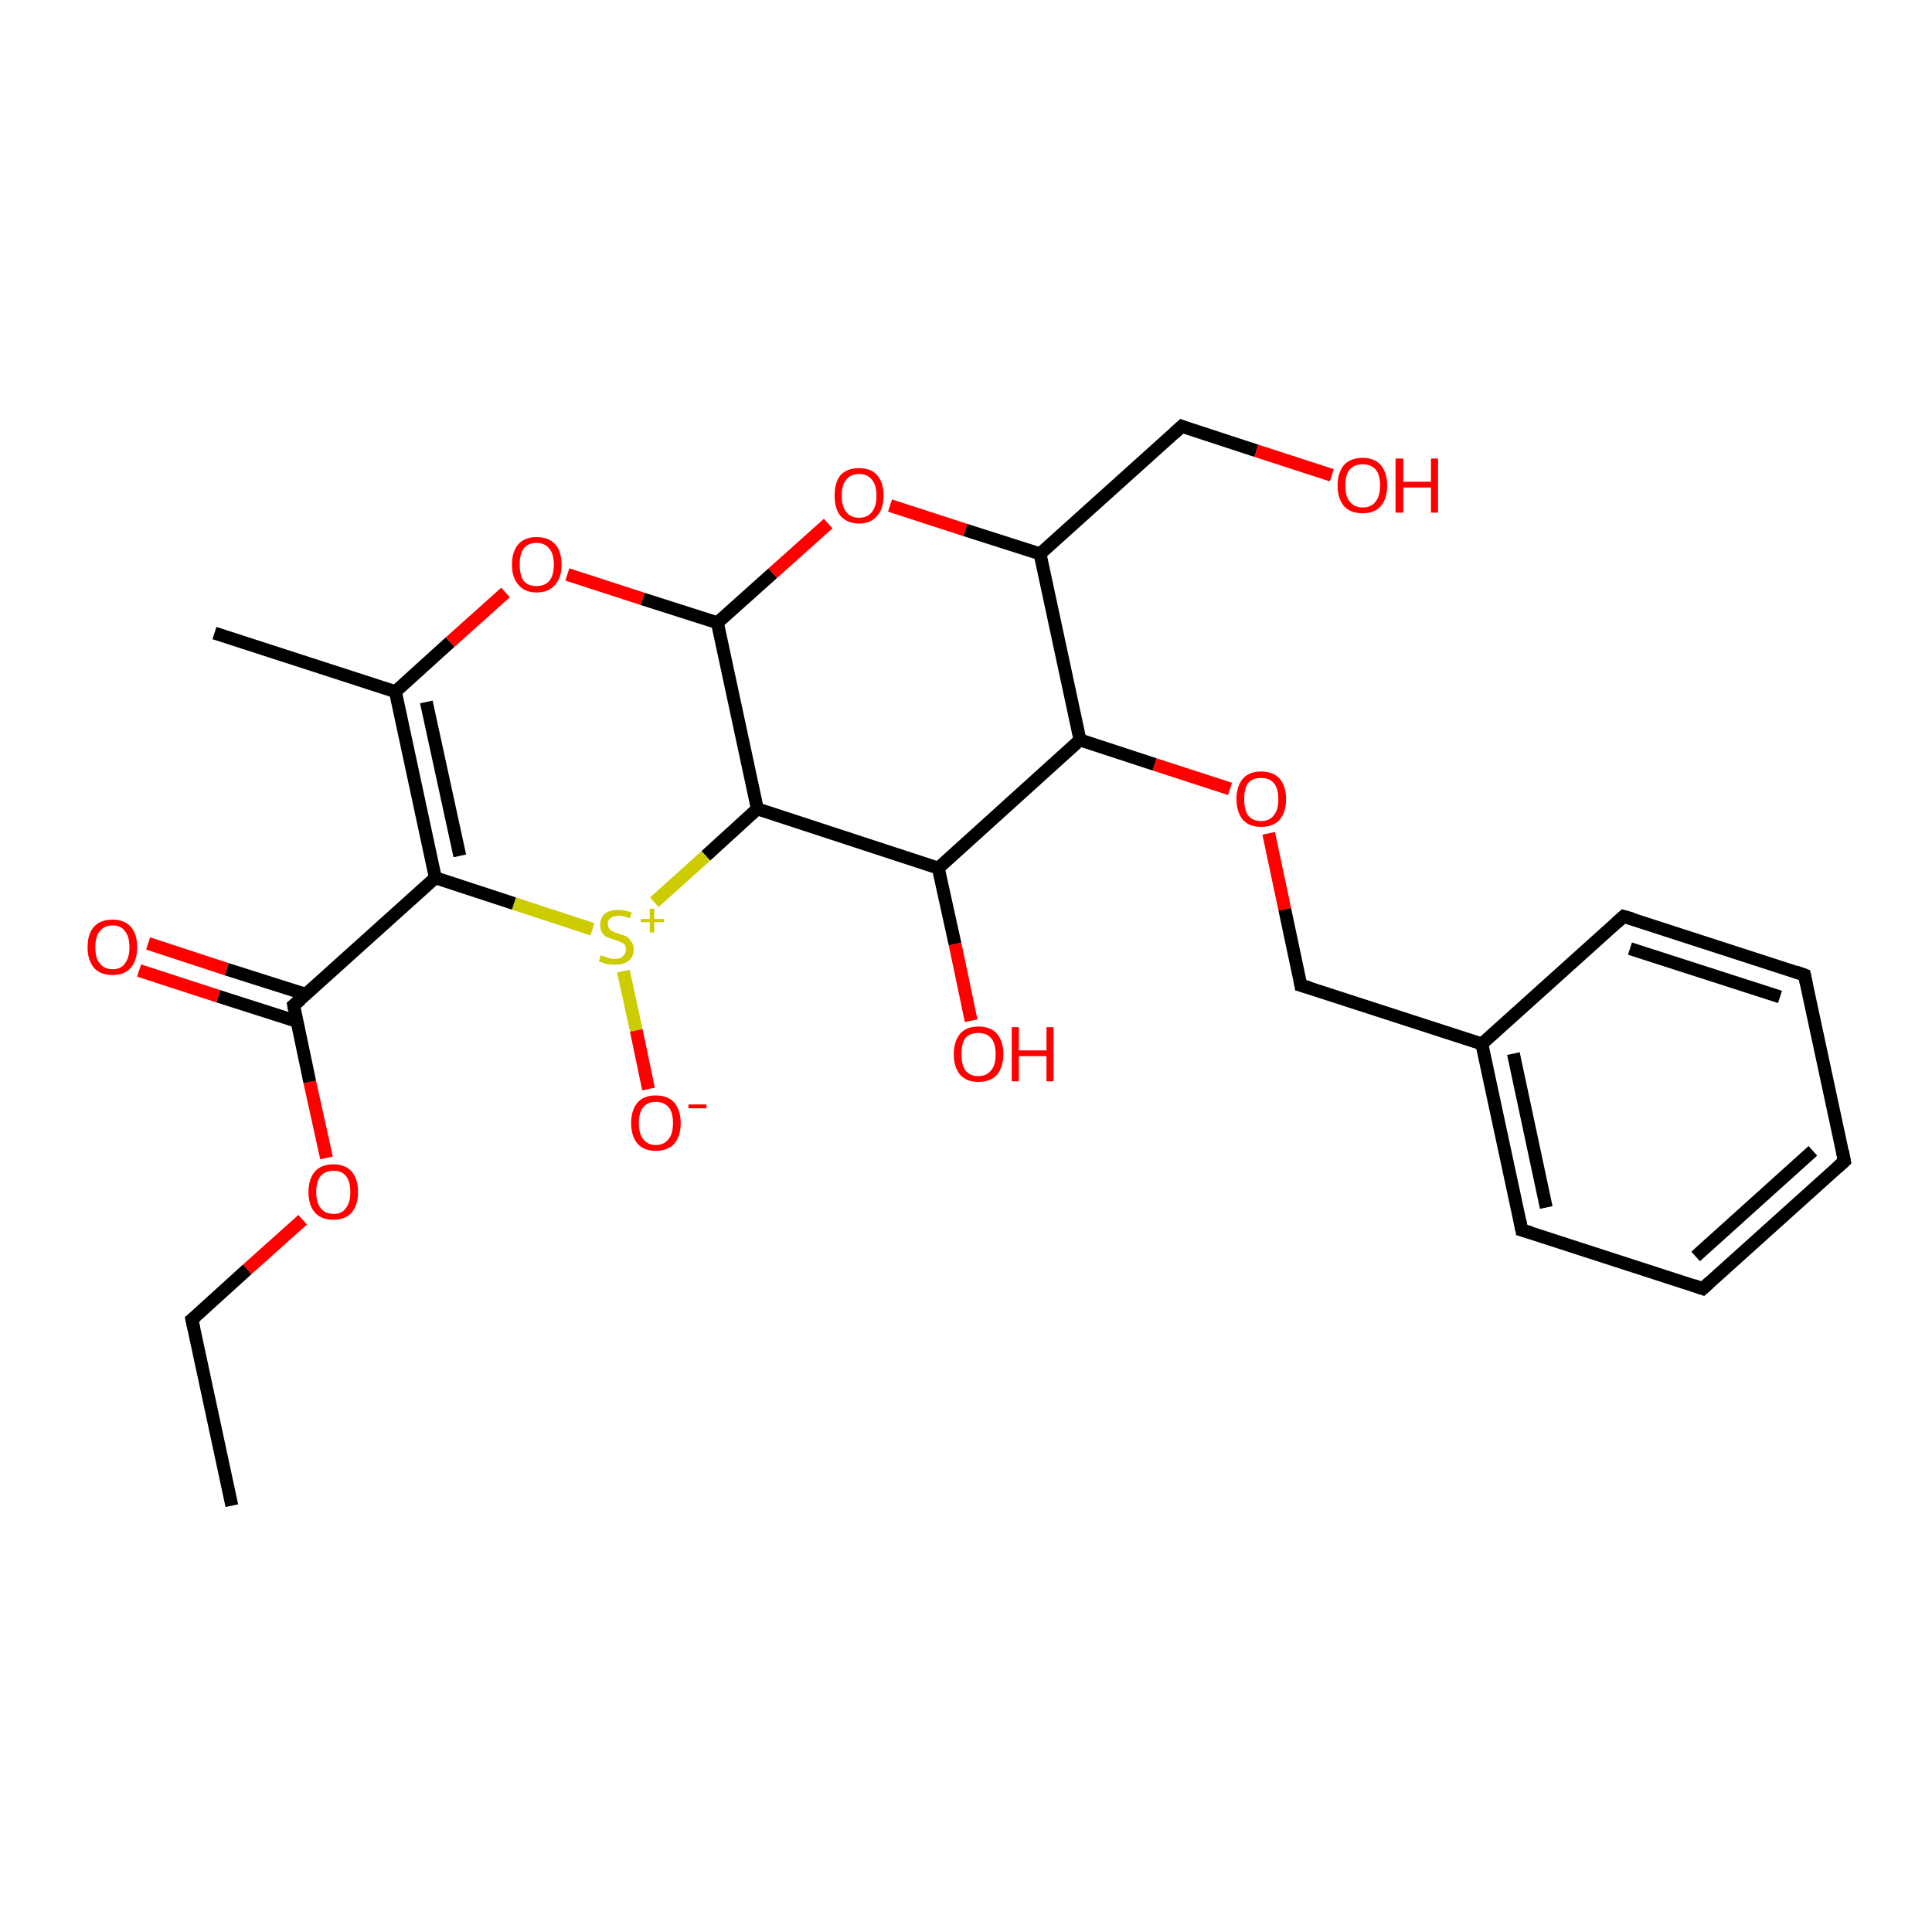 <?xml version='1.0' encoding='iso-8859-1'?>
<svg version='1.1' baseProfile='full'
              xmlns='http://www.w3.org/2000/svg'
                      xmlns:rdkit='http://www.rdkit.org/xml'
                      xmlns:xlink='http://www.w3.org/1999/xlink'
                  xml:space='preserve'
width='300px' height='300px' viewBox='0 0 300 300'>
<!-- END OF HEADER -->
<rect style='opacity:1.0;fill:#FFFFFF;stroke:none' width='300.0' height='300.0' x='0.0' y='0.0'> </rect>
<path class='bond-0 atom-0 atom-1' d='M 36.0,233.8 L 29.8,204.9' style='fill:none;fill-rule:evenodd;stroke:#000000;stroke-width:2.0px;stroke-linecap:butt;stroke-linejoin:miter;stroke-opacity:1' />
<path class='bond-1 atom-1 atom-2' d='M 29.8,204.9 L 38.4,197.1' style='fill:none;fill-rule:evenodd;stroke:#000000;stroke-width:2.0px;stroke-linecap:butt;stroke-linejoin:miter;stroke-opacity:1' />
<path class='bond-1 atom-1 atom-2' d='M 38.4,197.1 L 47.0,189.4' style='fill:none;fill-rule:evenodd;stroke:#FF0000;stroke-width:2.0px;stroke-linecap:butt;stroke-linejoin:miter;stroke-opacity:1' />
<path class='bond-2 atom-2 atom-3' d='M 50.7,179.8 L 48.1,168.0' style='fill:none;fill-rule:evenodd;stroke:#FF0000;stroke-width:2.0px;stroke-linecap:butt;stroke-linejoin:miter;stroke-opacity:1' />
<path class='bond-2 atom-2 atom-3' d='M 48.1,168.0 L 45.6,156.1' style='fill:none;fill-rule:evenodd;stroke:#000000;stroke-width:2.0px;stroke-linecap:butt;stroke-linejoin:miter;stroke-opacity:1' />
<path class='bond-3 atom-3 atom-4' d='M 47.5,154.4 L 35.2,150.5' style='fill:none;fill-rule:evenodd;stroke:#000000;stroke-width:2.0px;stroke-linecap:butt;stroke-linejoin:miter;stroke-opacity:1' />
<path class='bond-3 atom-3 atom-4' d='M 35.2,150.5 L 23.0,146.5' style='fill:none;fill-rule:evenodd;stroke:#FF0000;stroke-width:2.0px;stroke-linecap:butt;stroke-linejoin:miter;stroke-opacity:1' />
<path class='bond-3 atom-3 atom-4' d='M 46.1,158.6 L 33.9,154.7' style='fill:none;fill-rule:evenodd;stroke:#000000;stroke-width:2.0px;stroke-linecap:butt;stroke-linejoin:miter;stroke-opacity:1' />
<path class='bond-3 atom-3 atom-4' d='M 33.9,154.7 L 21.6,150.7' style='fill:none;fill-rule:evenodd;stroke:#FF0000;stroke-width:2.0px;stroke-linecap:butt;stroke-linejoin:miter;stroke-opacity:1' />
<path class='bond-4 atom-3 atom-5' d='M 45.6,156.1 L 67.6,136.3' style='fill:none;fill-rule:evenodd;stroke:#000000;stroke-width:2.0px;stroke-linecap:butt;stroke-linejoin:miter;stroke-opacity:1' />
<path class='bond-5 atom-5 atom-6' d='M 67.6,136.3 L 61.4,107.4' style='fill:none;fill-rule:evenodd;stroke:#000000;stroke-width:2.0px;stroke-linecap:butt;stroke-linejoin:miter;stroke-opacity:1' />
<path class='bond-5 atom-5 atom-6' d='M 71.4,132.9 L 66.2,109.0' style='fill:none;fill-rule:evenodd;stroke:#000000;stroke-width:2.0px;stroke-linecap:butt;stroke-linejoin:miter;stroke-opacity:1' />
<path class='bond-6 atom-6 atom-7' d='M 61.4,107.4 L 33.3,98.3' style='fill:none;fill-rule:evenodd;stroke:#000000;stroke-width:2.0px;stroke-linecap:butt;stroke-linejoin:miter;stroke-opacity:1' />
<path class='bond-7 atom-6 atom-8' d='M 61.4,107.4 L 69.9,99.7' style='fill:none;fill-rule:evenodd;stroke:#000000;stroke-width:2.0px;stroke-linecap:butt;stroke-linejoin:miter;stroke-opacity:1' />
<path class='bond-7 atom-6 atom-8' d='M 69.9,99.7 L 78.5,92.0' style='fill:none;fill-rule:evenodd;stroke:#FF0000;stroke-width:2.0px;stroke-linecap:butt;stroke-linejoin:miter;stroke-opacity:1' />
<path class='bond-8 atom-8 atom-9' d='M 88.1,89.2 L 99.8,93.0' style='fill:none;fill-rule:evenodd;stroke:#FF0000;stroke-width:2.0px;stroke-linecap:butt;stroke-linejoin:miter;stroke-opacity:1' />
<path class='bond-8 atom-8 atom-9' d='M 99.8,93.0 L 111.4,96.7' style='fill:none;fill-rule:evenodd;stroke:#000000;stroke-width:2.0px;stroke-linecap:butt;stroke-linejoin:miter;stroke-opacity:1' />
<path class='bond-9 atom-9 atom-10' d='M 111.4,96.7 L 120.0,89.0' style='fill:none;fill-rule:evenodd;stroke:#000000;stroke-width:2.0px;stroke-linecap:butt;stroke-linejoin:miter;stroke-opacity:1' />
<path class='bond-9 atom-9 atom-10' d='M 120.0,89.0 L 128.6,81.3' style='fill:none;fill-rule:evenodd;stroke:#FF0000;stroke-width:2.0px;stroke-linecap:butt;stroke-linejoin:miter;stroke-opacity:1' />
<path class='bond-10 atom-10 atom-11' d='M 138.2,78.5 L 149.9,82.3' style='fill:none;fill-rule:evenodd;stroke:#FF0000;stroke-width:2.0px;stroke-linecap:butt;stroke-linejoin:miter;stroke-opacity:1' />
<path class='bond-10 atom-10 atom-11' d='M 149.9,82.3 L 161.5,86.0' style='fill:none;fill-rule:evenodd;stroke:#000000;stroke-width:2.0px;stroke-linecap:butt;stroke-linejoin:miter;stroke-opacity:1' />
<path class='bond-11 atom-11 atom-12' d='M 161.5,86.0 L 183.5,66.2' style='fill:none;fill-rule:evenodd;stroke:#000000;stroke-width:2.0px;stroke-linecap:butt;stroke-linejoin:miter;stroke-opacity:1' />
<path class='bond-12 atom-12 atom-13' d='M 183.5,66.2 L 195.1,70.0' style='fill:none;fill-rule:evenodd;stroke:#000000;stroke-width:2.0px;stroke-linecap:butt;stroke-linejoin:miter;stroke-opacity:1' />
<path class='bond-12 atom-12 atom-13' d='M 195.1,70.0 L 206.8,73.8' style='fill:none;fill-rule:evenodd;stroke:#FF0000;stroke-width:2.0px;stroke-linecap:butt;stroke-linejoin:miter;stroke-opacity:1' />
<path class='bond-13 atom-11 atom-14' d='M 161.5,86.0 L 167.7,114.9' style='fill:none;fill-rule:evenodd;stroke:#000000;stroke-width:2.0px;stroke-linecap:butt;stroke-linejoin:miter;stroke-opacity:1' />
<path class='bond-14 atom-14 atom-15' d='M 167.7,114.9 L 179.3,118.7' style='fill:none;fill-rule:evenodd;stroke:#000000;stroke-width:2.0px;stroke-linecap:butt;stroke-linejoin:miter;stroke-opacity:1' />
<path class='bond-14 atom-14 atom-15' d='M 179.3,118.7 L 191.0,122.5' style='fill:none;fill-rule:evenodd;stroke:#FF0000;stroke-width:2.0px;stroke-linecap:butt;stroke-linejoin:miter;stroke-opacity:1' />
<path class='bond-15 atom-15 atom-16' d='M 197.0,129.4 L 199.5,141.2' style='fill:none;fill-rule:evenodd;stroke:#FF0000;stroke-width:2.0px;stroke-linecap:butt;stroke-linejoin:miter;stroke-opacity:1' />
<path class='bond-15 atom-15 atom-16' d='M 199.5,141.2 L 202.0,153.0' style='fill:none;fill-rule:evenodd;stroke:#000000;stroke-width:2.0px;stroke-linecap:butt;stroke-linejoin:miter;stroke-opacity:1' />
<path class='bond-16 atom-16 atom-17' d='M 202.0,153.0 L 230.1,162.1' style='fill:none;fill-rule:evenodd;stroke:#000000;stroke-width:2.0px;stroke-linecap:butt;stroke-linejoin:miter;stroke-opacity:1' />
<path class='bond-17 atom-17 atom-18' d='M 230.1,162.1 L 236.3,191.0' style='fill:none;fill-rule:evenodd;stroke:#000000;stroke-width:2.0px;stroke-linecap:butt;stroke-linejoin:miter;stroke-opacity:1' />
<path class='bond-17 atom-17 atom-18' d='M 235.0,163.6 L 240.1,187.5' style='fill:none;fill-rule:evenodd;stroke:#000000;stroke-width:2.0px;stroke-linecap:butt;stroke-linejoin:miter;stroke-opacity:1' />
<path class='bond-18 atom-18 atom-19' d='M 236.3,191.0 L 264.4,200.1' style='fill:none;fill-rule:evenodd;stroke:#000000;stroke-width:2.0px;stroke-linecap:butt;stroke-linejoin:miter;stroke-opacity:1' />
<path class='bond-19 atom-19 atom-20' d='M 264.4,200.1 L 286.4,180.3' style='fill:none;fill-rule:evenodd;stroke:#000000;stroke-width:2.0px;stroke-linecap:butt;stroke-linejoin:miter;stroke-opacity:1' />
<path class='bond-19 atom-19 atom-20' d='M 263.3,195.1 L 281.5,178.7' style='fill:none;fill-rule:evenodd;stroke:#000000;stroke-width:2.0px;stroke-linecap:butt;stroke-linejoin:miter;stroke-opacity:1' />
<path class='bond-20 atom-20 atom-21' d='M 286.4,180.3 L 280.2,151.4' style='fill:none;fill-rule:evenodd;stroke:#000000;stroke-width:2.0px;stroke-linecap:butt;stroke-linejoin:miter;stroke-opacity:1' />
<path class='bond-21 atom-21 atom-22' d='M 280.2,151.4 L 252.1,142.3' style='fill:none;fill-rule:evenodd;stroke:#000000;stroke-width:2.0px;stroke-linecap:butt;stroke-linejoin:miter;stroke-opacity:1' />
<path class='bond-21 atom-21 atom-22' d='M 276.4,154.8 L 253.1,147.3' style='fill:none;fill-rule:evenodd;stroke:#000000;stroke-width:2.0px;stroke-linecap:butt;stroke-linejoin:miter;stroke-opacity:1' />
<path class='bond-22 atom-14 atom-23' d='M 167.7,114.9 L 145.7,134.8' style='fill:none;fill-rule:evenodd;stroke:#000000;stroke-width:2.0px;stroke-linecap:butt;stroke-linejoin:miter;stroke-opacity:1' />
<path class='bond-23 atom-23 atom-24' d='M 145.7,134.8 L 148.3,146.6' style='fill:none;fill-rule:evenodd;stroke:#000000;stroke-width:2.0px;stroke-linecap:butt;stroke-linejoin:miter;stroke-opacity:1' />
<path class='bond-23 atom-23 atom-24' d='M 148.3,146.6 L 150.8,158.5' style='fill:none;fill-rule:evenodd;stroke:#FF0000;stroke-width:2.0px;stroke-linecap:butt;stroke-linejoin:miter;stroke-opacity:1' />
<path class='bond-24 atom-23 atom-25' d='M 145.7,134.8 L 117.6,125.6' style='fill:none;fill-rule:evenodd;stroke:#000000;stroke-width:2.0px;stroke-linecap:butt;stroke-linejoin:miter;stroke-opacity:1' />
<path class='bond-25 atom-25 atom-26' d='M 117.6,125.6 L 109.6,132.9' style='fill:none;fill-rule:evenodd;stroke:#000000;stroke-width:2.0px;stroke-linecap:butt;stroke-linejoin:miter;stroke-opacity:1' />
<path class='bond-25 atom-25 atom-26' d='M 109.6,132.9 L 101.6,140.1' style='fill:none;fill-rule:evenodd;stroke:#CCCC00;stroke-width:2.0px;stroke-linecap:butt;stroke-linejoin:miter;stroke-opacity:1' />
<path class='bond-26 atom-26 atom-27' d='M 96.8,150.8 L 98.8,160.0' style='fill:none;fill-rule:evenodd;stroke:#CCCC00;stroke-width:2.0px;stroke-linecap:butt;stroke-linejoin:miter;stroke-opacity:1' />
<path class='bond-26 atom-26 atom-27' d='M 98.8,160.0 L 100.7,169.1' style='fill:none;fill-rule:evenodd;stroke:#FF0000;stroke-width:2.0px;stroke-linecap:butt;stroke-linejoin:miter;stroke-opacity:1' />
<path class='bond-27 atom-26 atom-5' d='M 92.0,144.3 L 79.8,140.3' style='fill:none;fill-rule:evenodd;stroke:#CCCC00;stroke-width:2.0px;stroke-linecap:butt;stroke-linejoin:miter;stroke-opacity:1' />
<path class='bond-27 atom-26 atom-5' d='M 79.8,140.3 L 67.6,136.3' style='fill:none;fill-rule:evenodd;stroke:#000000;stroke-width:2.0px;stroke-linecap:butt;stroke-linejoin:miter;stroke-opacity:1' />
<path class='bond-28 atom-25 atom-9' d='M 117.6,125.6 L 111.4,96.7' style='fill:none;fill-rule:evenodd;stroke:#000000;stroke-width:2.0px;stroke-linecap:butt;stroke-linejoin:miter;stroke-opacity:1' />
<path class='bond-29 atom-22 atom-17' d='M 252.1,142.3 L 230.1,162.1' style='fill:none;fill-rule:evenodd;stroke:#000000;stroke-width:2.0px;stroke-linecap:butt;stroke-linejoin:miter;stroke-opacity:1' />
<path d='M 30.1,206.3 L 29.8,204.9 L 30.3,204.5' style='fill:none;stroke:#000000;stroke-width:2.0px;stroke-linecap:butt;stroke-linejoin:miter;stroke-opacity:1;' />
<path d='M 45.7,156.7 L 45.6,156.1 L 46.7,155.2' style='fill:none;stroke:#000000;stroke-width:2.0px;stroke-linecap:butt;stroke-linejoin:miter;stroke-opacity:1;' />
<path d='M 182.4,67.2 L 183.5,66.2 L 184.0,66.4' style='fill:none;stroke:#000000;stroke-width:2.0px;stroke-linecap:butt;stroke-linejoin:miter;stroke-opacity:1;' />
<path d='M 201.9,152.4 L 202.0,153.0 L 203.4,153.4' style='fill:none;stroke:#000000;stroke-width:2.0px;stroke-linecap:butt;stroke-linejoin:miter;stroke-opacity:1;' />
<path d='M 236.0,189.5 L 236.3,191.0 L 237.7,191.4' style='fill:none;stroke:#000000;stroke-width:2.0px;stroke-linecap:butt;stroke-linejoin:miter;stroke-opacity:1;' />
<path d='M 263.0,199.6 L 264.4,200.1 L 265.5,199.1' style='fill:none;stroke:#000000;stroke-width:2.0px;stroke-linecap:butt;stroke-linejoin:miter;stroke-opacity:1;' />
<path d='M 285.3,181.3 L 286.4,180.3 L 286.1,178.8' style='fill:none;stroke:#000000;stroke-width:2.0px;stroke-linecap:butt;stroke-linejoin:miter;stroke-opacity:1;' />
<path d='M 280.5,152.8 L 280.2,151.4 L 278.8,150.9' style='fill:none;stroke:#000000;stroke-width:2.0px;stroke-linecap:butt;stroke-linejoin:miter;stroke-opacity:1;' />
<path d='M 253.5,142.7 L 252.1,142.3 L 251.0,143.3' style='fill:none;stroke:#000000;stroke-width:2.0px;stroke-linecap:butt;stroke-linejoin:miter;stroke-opacity:1;' />
<path class='atom-2' d='M 47.9 185.1
Q 47.9 183.1, 48.9 181.9
Q 49.9 180.8, 51.8 180.8
Q 53.6 180.8, 54.6 181.9
Q 55.6 183.1, 55.6 185.1
Q 55.6 187.1, 54.6 188.3
Q 53.6 189.4, 51.8 189.4
Q 49.9 189.4, 48.9 188.3
Q 47.9 187.1, 47.9 185.1
M 51.8 188.5
Q 53.1 188.5, 53.7 187.6
Q 54.4 186.8, 54.4 185.1
Q 54.4 183.4, 53.7 182.6
Q 53.1 181.8, 51.8 181.8
Q 50.5 181.8, 49.8 182.6
Q 49.1 183.4, 49.1 185.1
Q 49.1 186.8, 49.8 187.6
Q 50.5 188.5, 51.8 188.5
' fill='#FF0000'/>
<path class='atom-4' d='M 13.6 147.1
Q 13.6 145.0, 14.6 143.9
Q 15.6 142.8, 17.5 142.8
Q 19.3 142.8, 20.3 143.9
Q 21.3 145.0, 21.3 147.1
Q 21.3 149.1, 20.3 150.3
Q 19.3 151.4, 17.5 151.4
Q 15.6 151.4, 14.6 150.3
Q 13.6 149.1, 13.6 147.1
M 17.5 150.5
Q 18.8 150.5, 19.4 149.6
Q 20.1 148.7, 20.1 147.1
Q 20.1 145.4, 19.4 144.6
Q 18.8 143.7, 17.5 143.7
Q 16.2 143.7, 15.5 144.6
Q 14.8 145.4, 14.8 147.1
Q 14.8 148.8, 15.5 149.6
Q 16.2 150.5, 17.5 150.5
' fill='#FF0000'/>
<path class='atom-8' d='M 79.5 87.7
Q 79.5 85.6, 80.5 84.5
Q 81.5 83.4, 83.3 83.4
Q 85.2 83.4, 86.2 84.5
Q 87.2 85.6, 87.2 87.7
Q 87.2 89.7, 86.2 90.8
Q 85.2 92.0, 83.3 92.0
Q 81.5 92.0, 80.5 90.8
Q 79.5 89.7, 79.5 87.7
M 83.3 91.0
Q 84.6 91.0, 85.3 90.2
Q 86.0 89.3, 86.0 87.7
Q 86.0 86.0, 85.3 85.2
Q 84.6 84.3, 83.3 84.3
Q 82.0 84.3, 81.3 85.2
Q 80.7 86.0, 80.7 87.7
Q 80.7 89.3, 81.3 90.2
Q 82.0 91.0, 83.3 91.0
' fill='#FF0000'/>
<path class='atom-10' d='M 129.6 77.0
Q 129.6 74.9, 130.5 73.8
Q 131.5 72.7, 133.4 72.7
Q 135.3 72.7, 136.2 73.8
Q 137.2 74.9, 137.2 77.0
Q 137.2 79.0, 136.2 80.1
Q 135.2 81.3, 133.4 81.3
Q 131.6 81.3, 130.5 80.1
Q 129.6 79.0, 129.6 77.0
M 133.4 80.4
Q 134.7 80.4, 135.4 79.5
Q 136.1 78.6, 136.1 77.0
Q 136.1 75.3, 135.4 74.5
Q 134.7 73.6, 133.4 73.6
Q 132.1 73.6, 131.4 74.5
Q 130.7 75.3, 130.7 77.0
Q 130.7 78.6, 131.4 79.5
Q 132.1 80.4, 133.4 80.4
' fill='#FF0000'/>
<path class='atom-13' d='M 207.7 75.4
Q 207.7 73.4, 208.7 72.2
Q 209.7 71.1, 211.6 71.1
Q 213.4 71.1, 214.4 72.2
Q 215.4 73.4, 215.4 75.4
Q 215.4 77.4, 214.4 78.6
Q 213.4 79.7, 211.6 79.7
Q 209.7 79.7, 208.7 78.6
Q 207.7 77.4, 207.7 75.4
M 211.6 78.8
Q 212.9 78.8, 213.6 77.9
Q 214.3 77.0, 214.3 75.4
Q 214.3 73.7, 213.6 72.9
Q 212.9 72.1, 211.6 72.1
Q 210.3 72.1, 209.6 72.9
Q 208.9 73.7, 208.9 75.4
Q 208.9 77.1, 209.6 77.9
Q 210.3 78.8, 211.6 78.8
' fill='#FF0000'/>
<path class='atom-13' d='M 216.7 71.2
L 217.9 71.2
L 217.9 74.8
L 222.2 74.8
L 222.2 71.2
L 223.3 71.2
L 223.3 79.6
L 222.2 79.6
L 222.2 75.7
L 217.9 75.7
L 217.9 79.6
L 216.7 79.6
L 216.7 71.2
' fill='#FF0000'/>
<path class='atom-15' d='M 192.0 124.1
Q 192.0 122.1, 193.0 120.9
Q 194.0 119.8, 195.8 119.8
Q 197.7 119.8, 198.7 120.9
Q 199.7 122.1, 199.7 124.1
Q 199.7 126.1, 198.7 127.3
Q 197.7 128.4, 195.8 128.4
Q 194.0 128.4, 193.0 127.3
Q 192.0 126.1, 192.0 124.1
M 195.8 127.5
Q 197.1 127.5, 197.8 126.6
Q 198.5 125.8, 198.5 124.1
Q 198.5 122.4, 197.8 121.6
Q 197.1 120.8, 195.8 120.8
Q 194.5 120.8, 193.8 121.6
Q 193.2 122.4, 193.2 124.1
Q 193.2 125.8, 193.8 126.6
Q 194.5 127.5, 195.8 127.5
' fill='#FF0000'/>
<path class='atom-24' d='M 148.1 163.7
Q 148.1 161.7, 149.1 160.5
Q 150.1 159.4, 151.9 159.4
Q 153.8 159.4, 154.8 160.5
Q 155.8 161.7, 155.8 163.7
Q 155.8 165.7, 154.8 166.9
Q 153.8 168.0, 151.9 168.0
Q 150.1 168.0, 149.1 166.9
Q 148.1 165.7, 148.1 163.7
M 151.9 167.1
Q 153.2 167.1, 153.9 166.2
Q 154.6 165.4, 154.6 163.7
Q 154.6 162.0, 153.9 161.2
Q 153.2 160.4, 151.9 160.4
Q 150.6 160.4, 149.9 161.2
Q 149.3 162.0, 149.3 163.7
Q 149.3 165.4, 149.9 166.2
Q 150.6 167.1, 151.9 167.1
' fill='#FF0000'/>
<path class='atom-24' d='M 157.1 159.5
L 158.2 159.5
L 158.2 163.1
L 162.5 163.1
L 162.5 159.5
L 163.6 159.5
L 163.6 167.9
L 162.5 167.9
L 162.5 164.0
L 158.2 164.0
L 158.2 167.9
L 157.1 167.9
L 157.1 159.5
' fill='#FF0000'/>
<path class='atom-26' d='M 93.3 148.3
Q 93.4 148.4, 93.8 148.5
Q 94.2 148.7, 94.6 148.8
Q 95.0 148.9, 95.5 148.9
Q 96.3 148.9, 96.7 148.5
Q 97.2 148.1, 97.2 147.4
Q 97.2 147.0, 97.0 146.7
Q 96.7 146.4, 96.4 146.3
Q 96.0 146.1, 95.4 145.9
Q 94.7 145.7, 94.2 145.5
Q 93.8 145.3, 93.5 144.8
Q 93.2 144.4, 93.2 143.6
Q 93.2 142.6, 93.9 141.9
Q 94.6 141.3, 96.0 141.3
Q 97.0 141.3, 98.1 141.7
L 97.8 142.6
Q 96.8 142.2, 96.1 142.2
Q 95.2 142.2, 94.8 142.6
Q 94.3 142.9, 94.4 143.5
Q 94.4 143.9, 94.6 144.2
Q 94.8 144.5, 95.1 144.6
Q 95.5 144.8, 96.1 145.0
Q 96.8 145.2, 97.3 145.4
Q 97.7 145.7, 98.0 146.2
Q 98.4 146.6, 98.4 147.4
Q 98.4 148.6, 97.6 149.2
Q 96.8 149.8, 95.5 149.8
Q 94.8 149.8, 94.2 149.7
Q 93.7 149.5, 93.0 149.3
L 93.3 148.3
' fill='#CCCC00'/>
<path class='atom-26' d='M 99.5 142.7
L 100.9 142.7
L 100.9 141.1
L 101.6 141.1
L 101.6 142.7
L 103.1 142.7
L 103.1 143.2
L 101.6 143.2
L 101.6 144.8
L 100.9 144.8
L 100.9 143.2
L 99.5 143.2
L 99.5 142.7
' fill='#CCCC00'/>
<path class='atom-27' d='M 98.0 174.4
Q 98.0 172.4, 99.0 171.2
Q 100.0 170.1, 101.8 170.1
Q 103.7 170.1, 104.7 171.2
Q 105.7 172.4, 105.7 174.4
Q 105.7 176.4, 104.7 177.6
Q 103.7 178.7, 101.8 178.7
Q 100.0 178.7, 99.0 177.6
Q 98.0 176.4, 98.0 174.4
M 101.8 177.8
Q 103.1 177.8, 103.8 176.9
Q 104.5 176.1, 104.5 174.4
Q 104.5 172.7, 103.8 171.9
Q 103.1 171.1, 101.8 171.1
Q 100.6 171.1, 99.9 171.9
Q 99.2 172.7, 99.2 174.4
Q 99.2 176.1, 99.9 176.9
Q 100.6 177.8, 101.8 177.8
' fill='#FF0000'/>
<path class='atom-27' d='M 106.9 171.5
L 109.7 171.5
L 109.7 172.1
L 106.9 172.1
L 106.9 171.5
' fill='#FF0000'/>
</svg>
